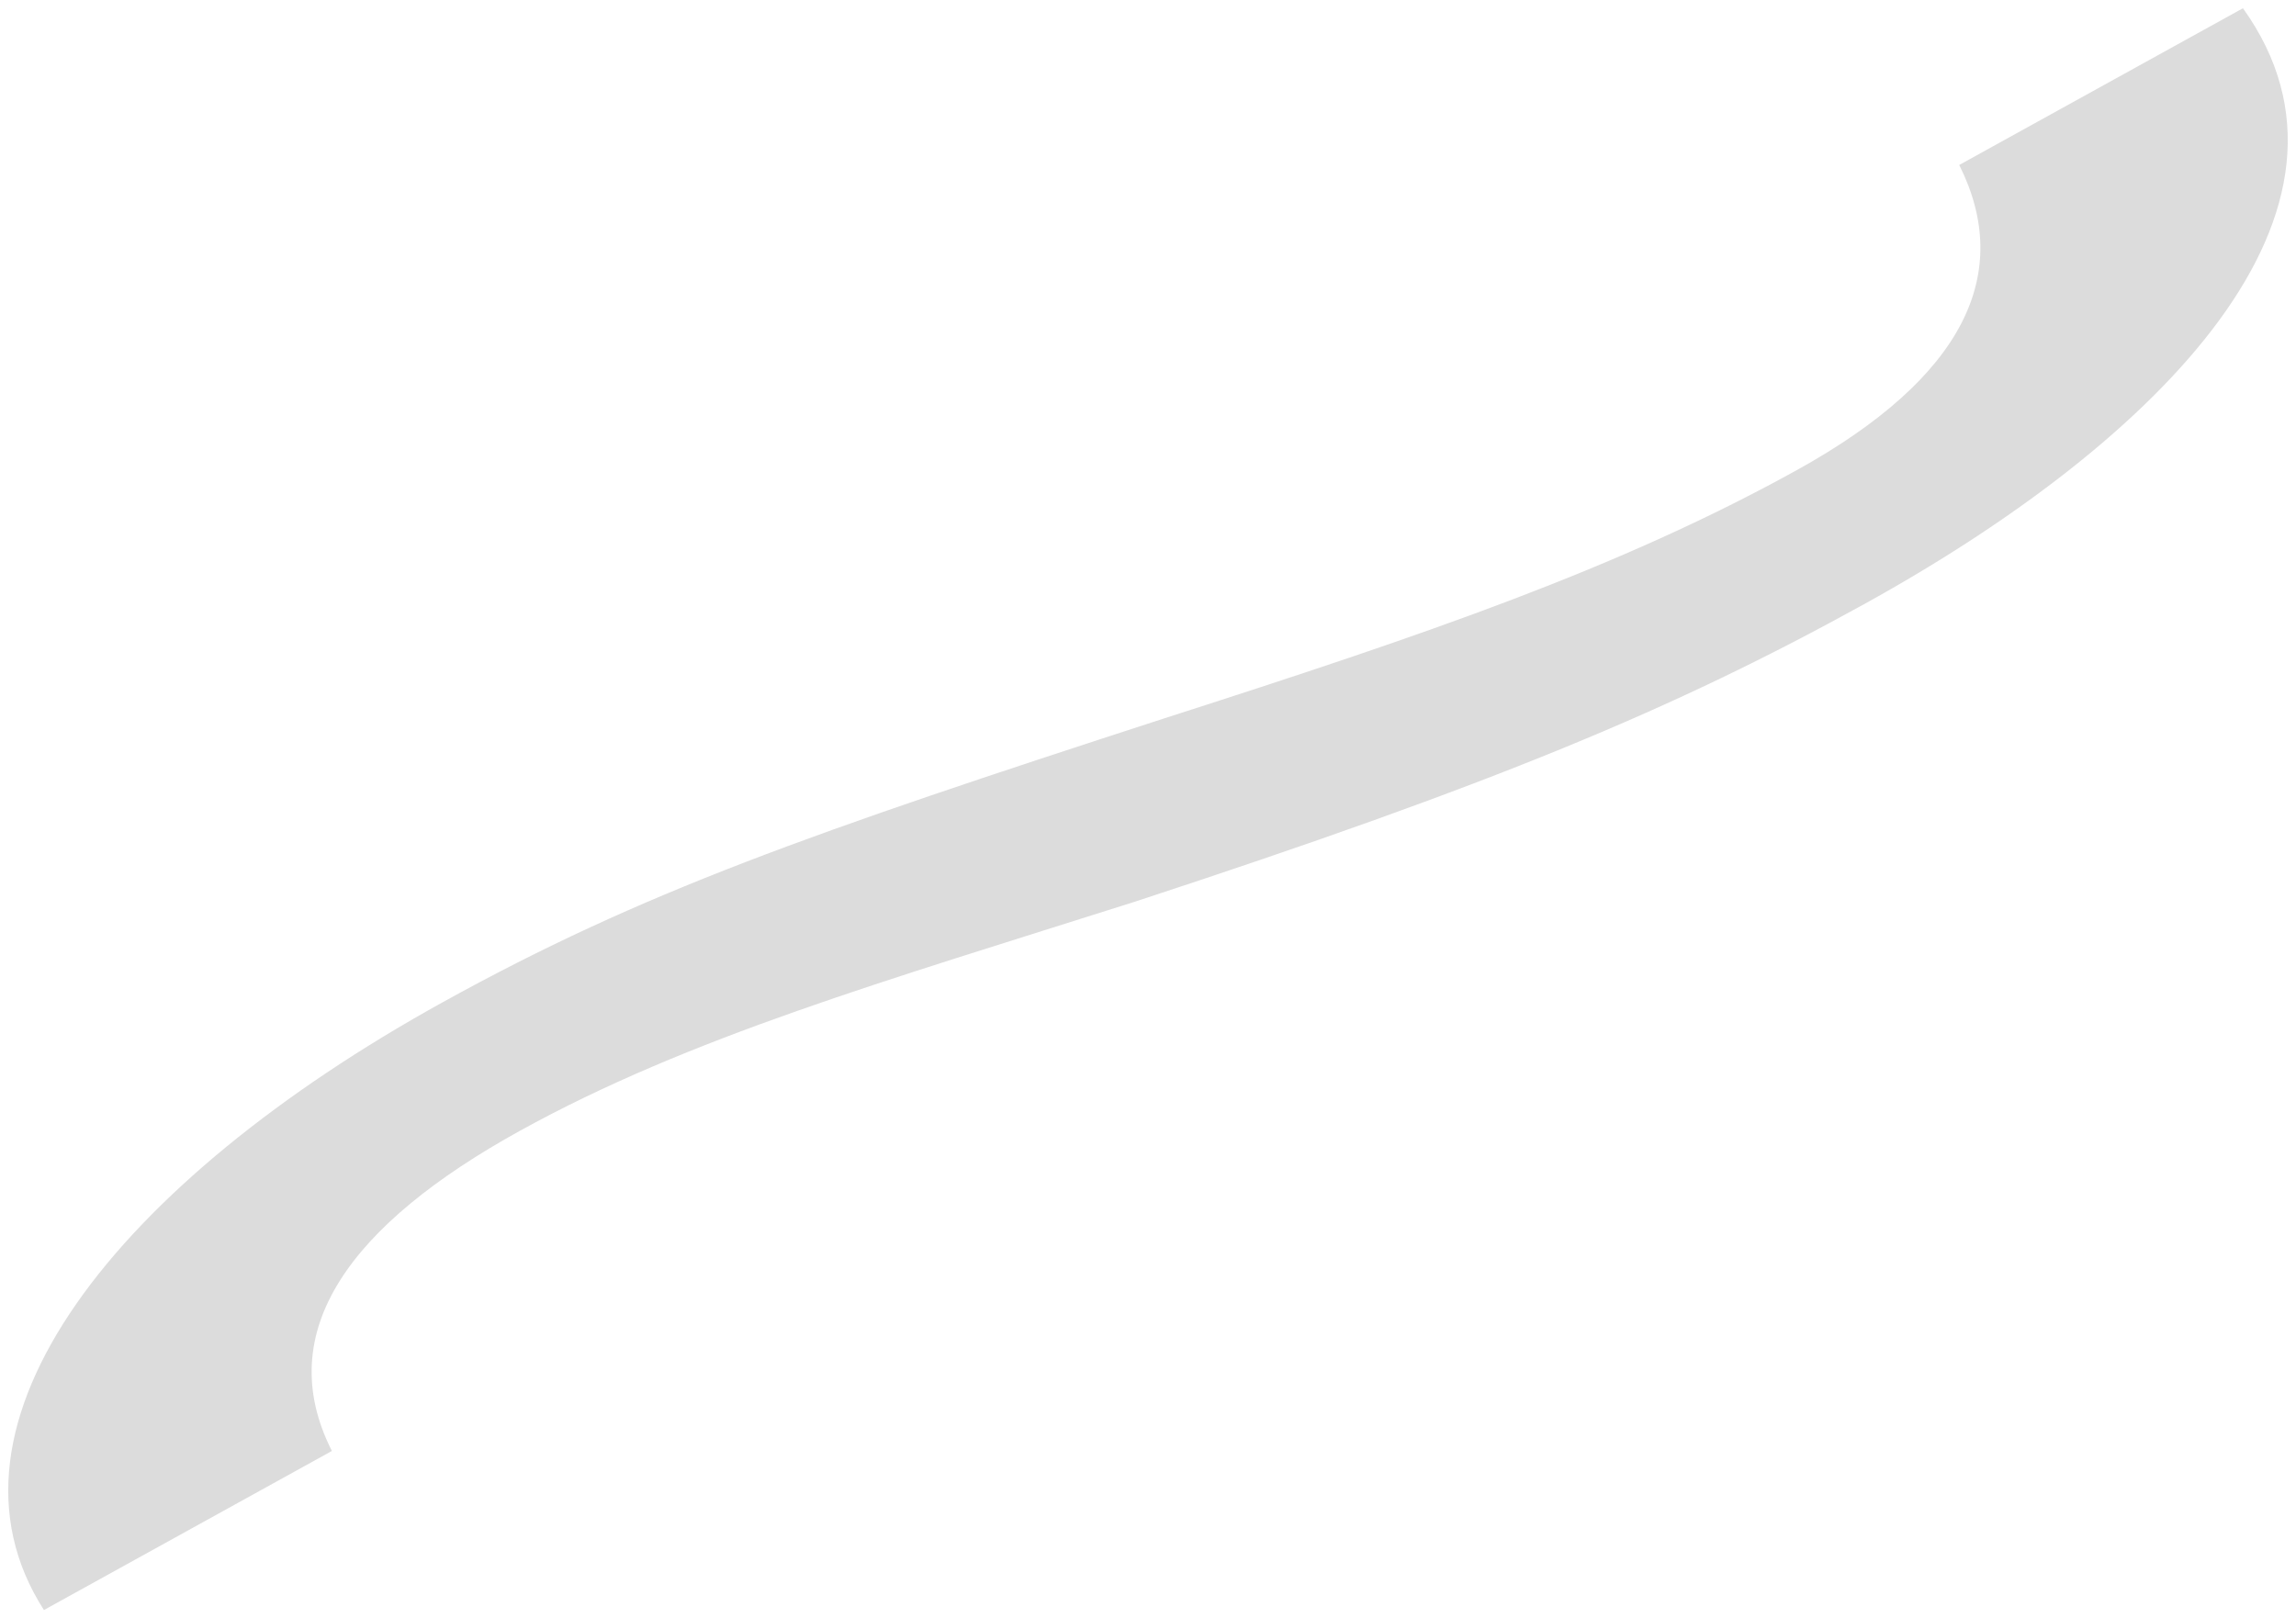 <?xml version="1.0" encoding="UTF-8"?> <!--?xml version="1.0" encoding="UTF-8"?--> <!--?xml version="1.0" encoding="UTF-8"?--> <!--?xml version="1.0" encoding="UTF-8"?--> <!--?xml version="1.0" encoding="UTF-8"?--> <svg xmlns="http://www.w3.org/2000/svg" viewBox="4498.117 4217.799 3093.108 2180.381"> <path fill="#dcdcdc" fill-opacity="1" stroke="" stroke-opacity="0" stroke-width="11.1" fill-rule="evenodd" id="tSvgca74ab55a0" d="M 4557.308 6387.08 C 4396.285 6136.063 4655.763 5810.571 5095.017 5567.887 C 5363.134 5419.755 5587.772 5341.177 6067.581 5185.366 C 6421.736 5071.658 6678.543 4983.924 6918.133 4851.553 C 7146.316 4725.484 7210.219 4585.083 7137.544 4440.068 C 7519.755 4228.899 7519.755 4228.899 7519.755 4228.899 C 7714.601 4500.691 7409.402 4810.831 7010.082 5031.453 C 6753.368 5173.285 6511.258 5274.148 6025.753 5433.106 C 5690.001 5539.682 5426.559 5615.414 5198.374 5741.484 C 4970.189 5867.555 4863.552 6011.466 4945.221 6172.762 C 4557.308 6387.08 4557.308 6387.08 4557.308 6387.08C 4557.308 6387.08 4557.308 6387.08 4557.308 6387.08 Z" stroke-linecap="butt" style=""></path> <defs> </defs> </svg> 
